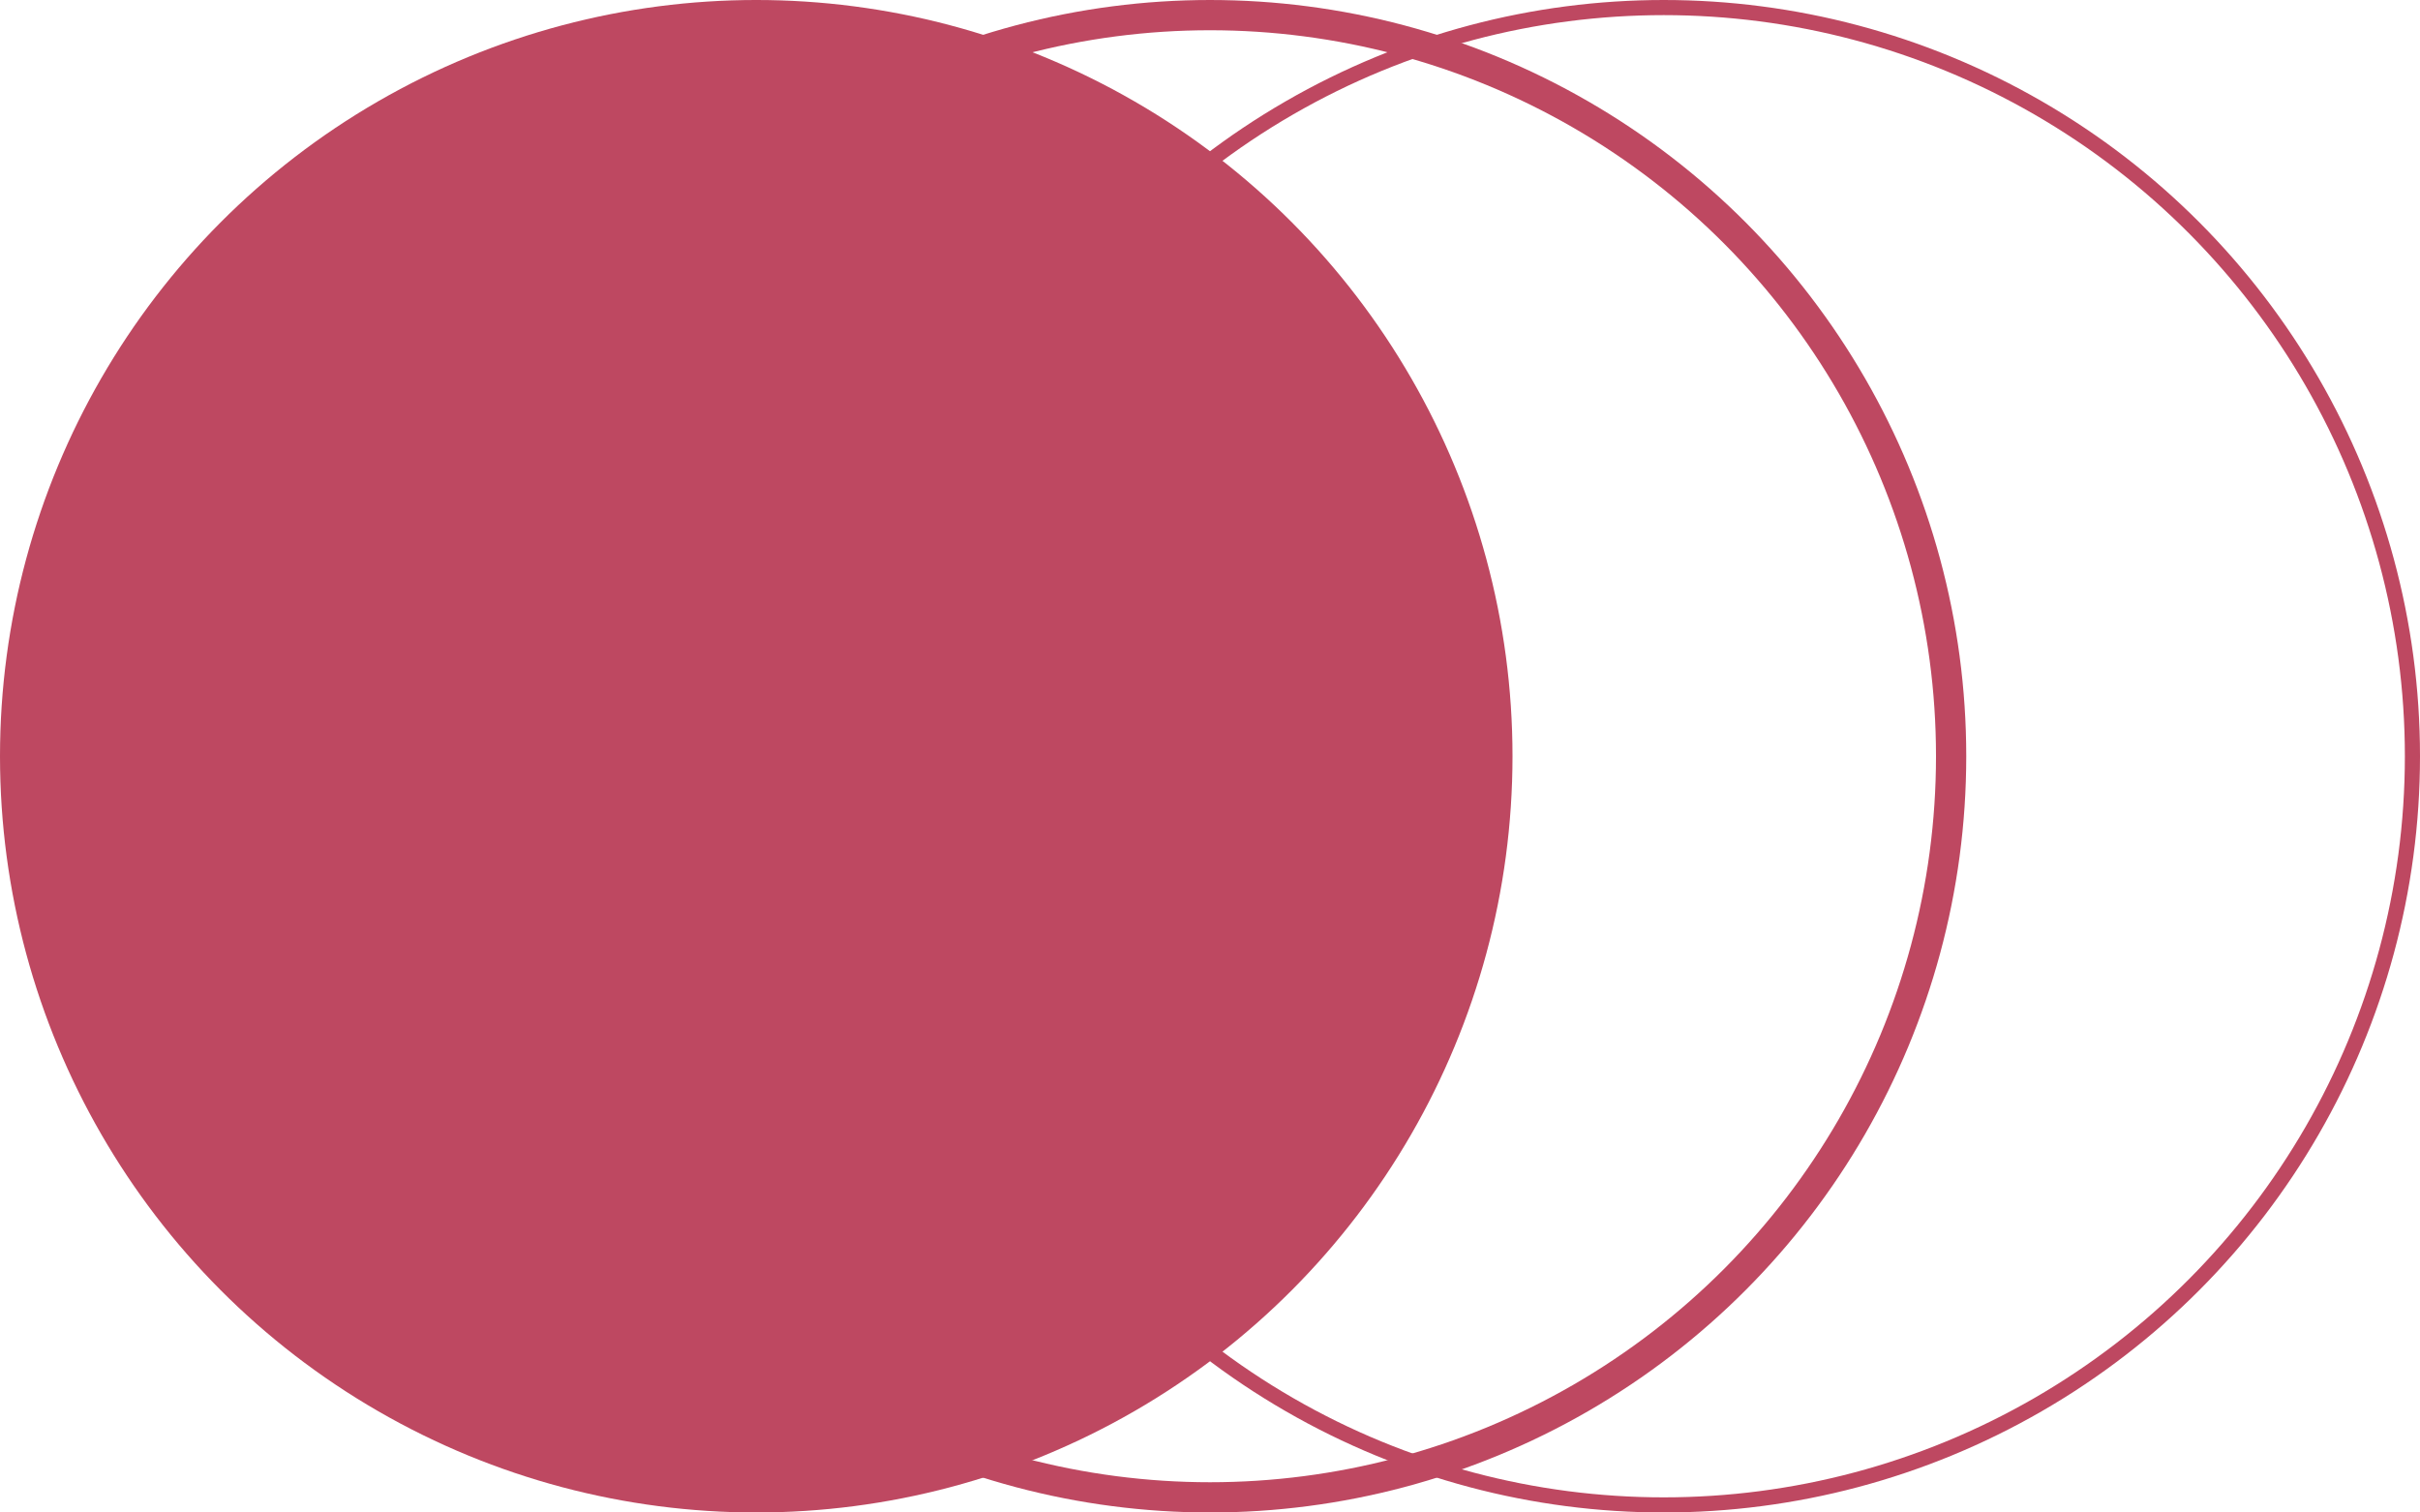 <?xml version="1.0" encoding="UTF-8"?> <svg xmlns="http://www.w3.org/2000/svg" width="80" height="50" viewBox="0 0 80 50" fill="none"> <circle cx="25" cy="25" r="25" fill="#BE4861"></circle> <circle cx="40" cy="25" r="24.5" stroke="#BE4861"></circle> <circle cx="55" cy="25" r="24.75" stroke="#BE4861" stroke-width="0.5"></circle> </svg> 